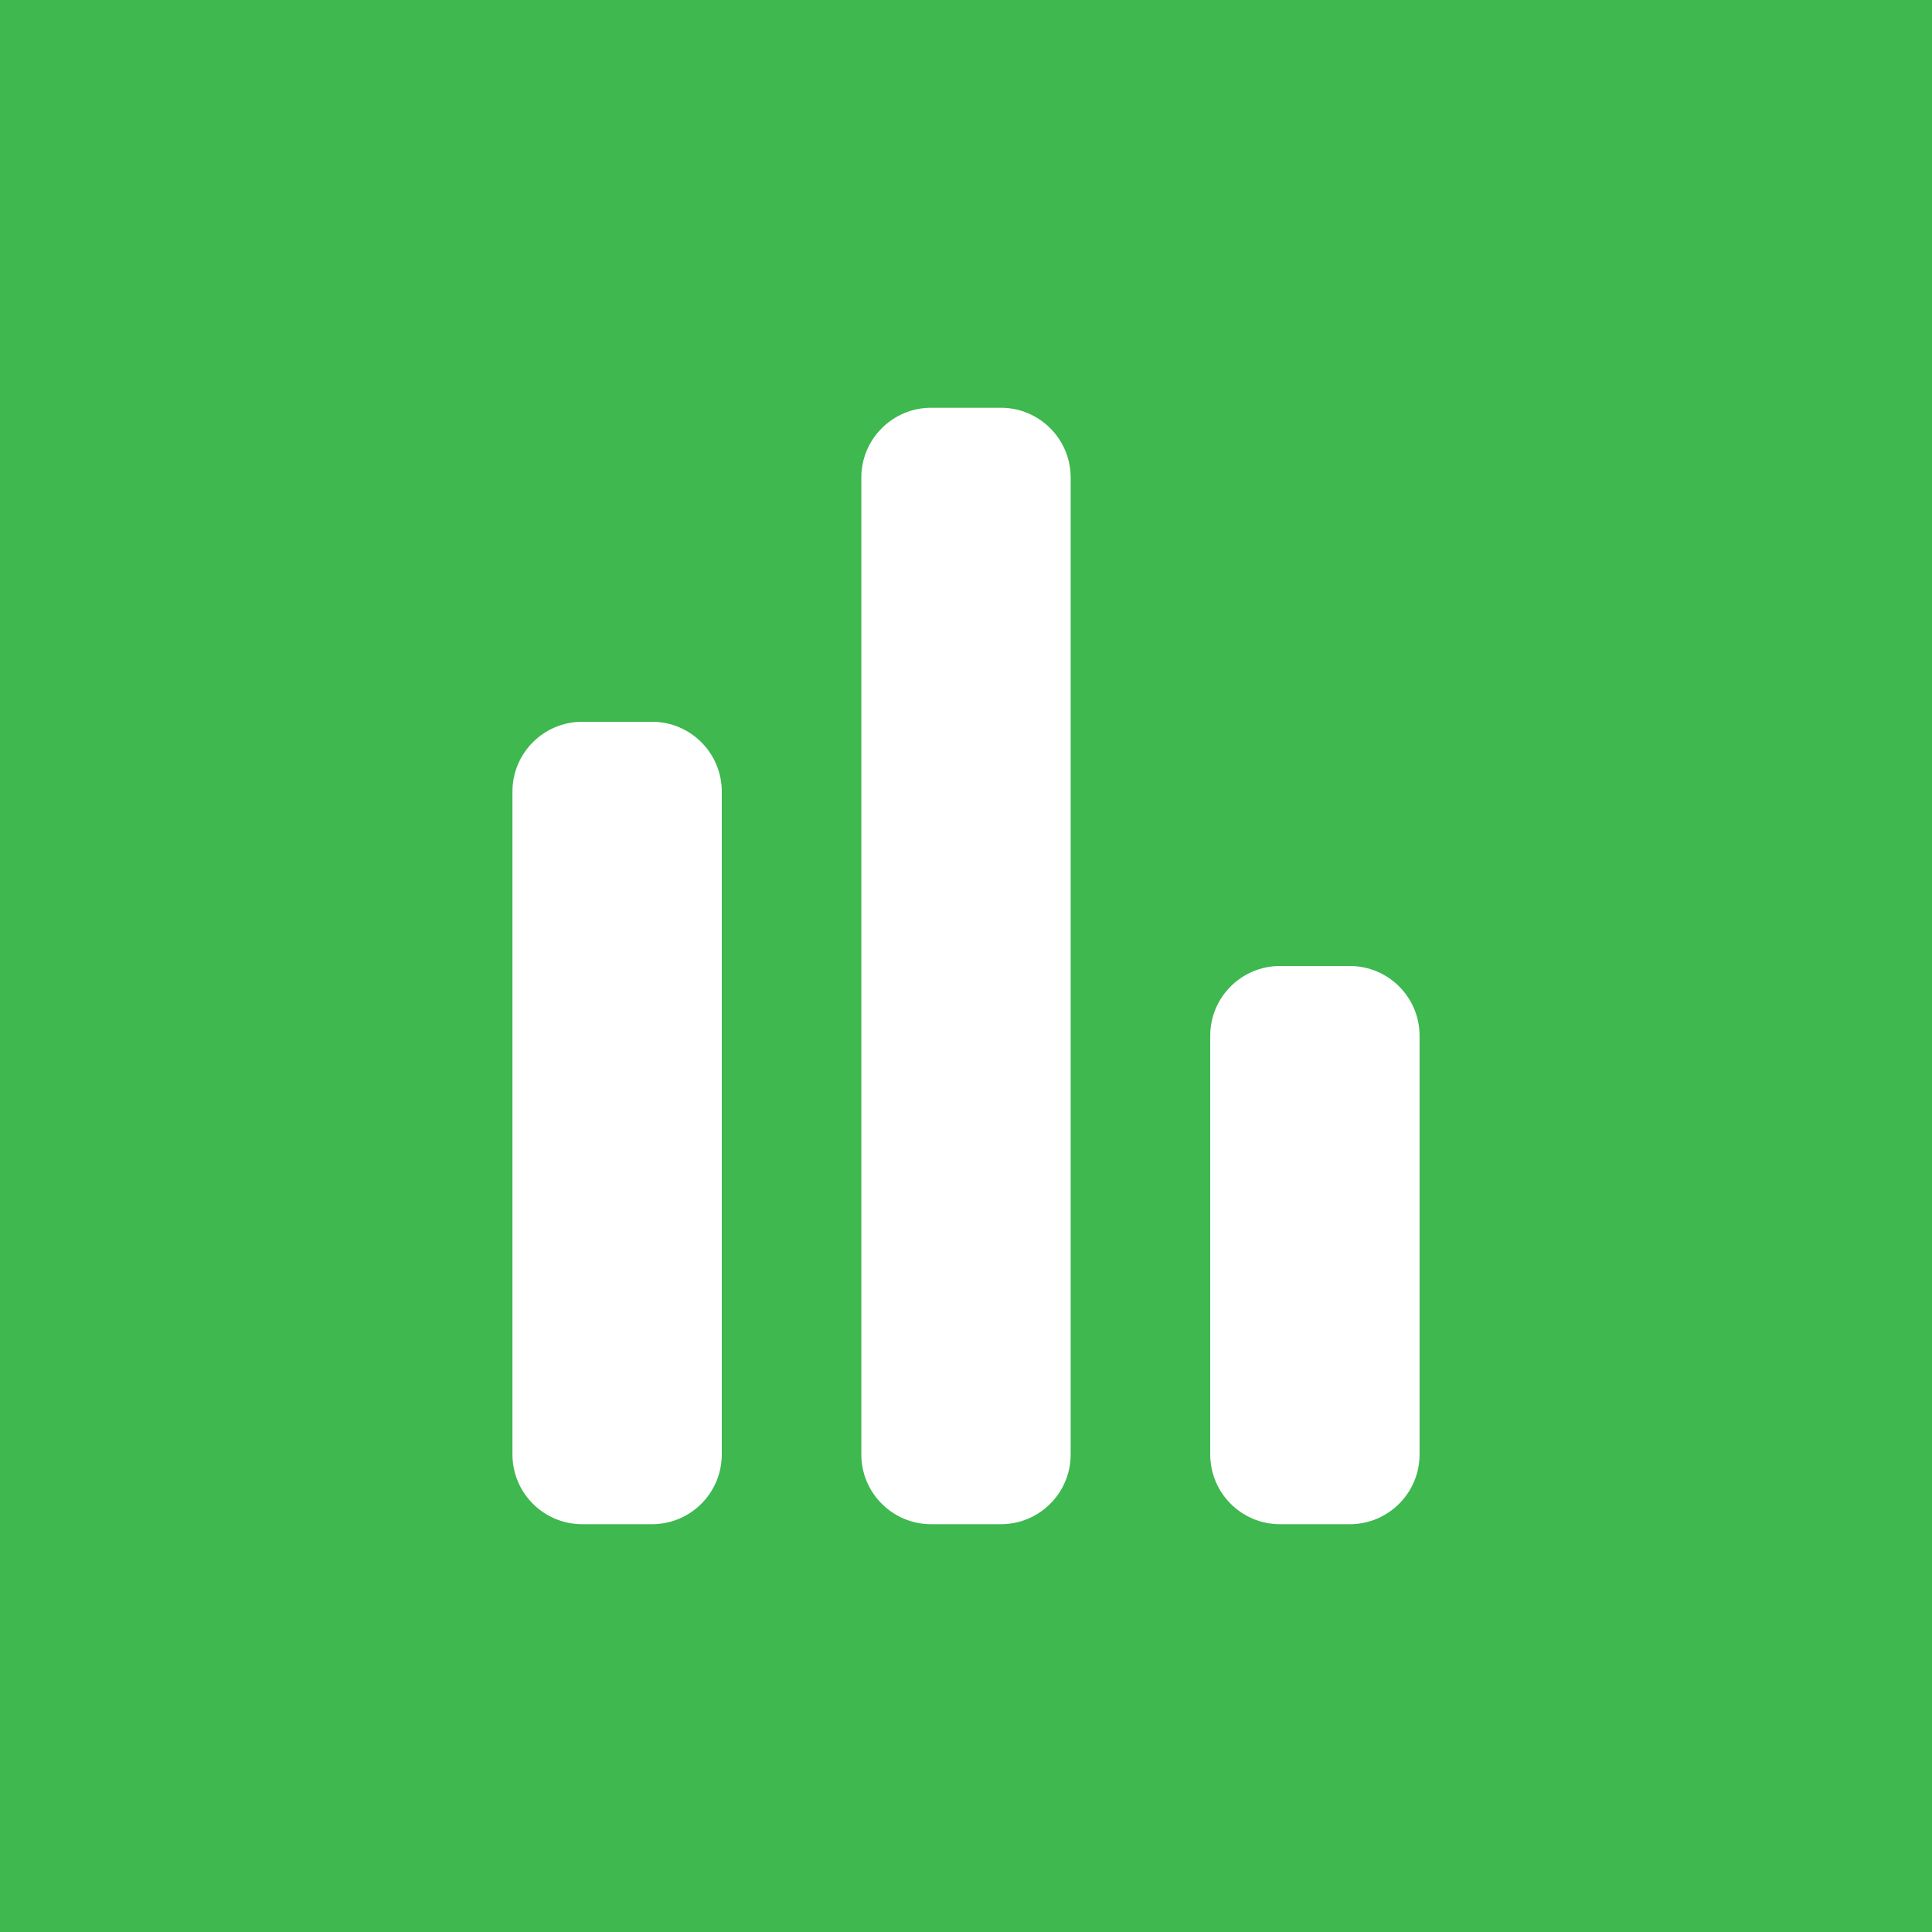 <?xml version="1.0" encoding="UTF-8" standalone="no"?>
<!-- Created with Inkscape (http://www.inkscape.org/) -->

<svg
   width="115.461mm"
   height="115.461mm"
   viewBox="0 0 115.461 115.461"
   version="1.1"
   id="svg1"
   xml:space="preserve"
   inkscape:version="1.4.2 (ebf0e940d0, 2025-05-08)"
   sodipodi:docname="logo.svg"
   xmlns:inkscape="http://www.inkscape.org/namespaces/inkscape"
   xmlns:sodipodi="http://sodipodi.sourceforge.net/DTD/sodipodi-0.dtd"
   xmlns="http://www.w3.org/2000/svg"
   xmlns:svg="http://www.w3.org/2000/svg"><sodipodi:namedview
     id="namedview1"
     pagecolor="#ffffff"
     bordercolor="#000000"
     borderopacity="0.25"
     inkscape:showpageshadow="2"
     inkscape:pageopacity="0.0"
     inkscape:pagecheckerboard="0"
     inkscape:deskcolor="#d1d1d1"
     inkscape:document-units="mm"
     inkscape:zoom="0.76078844"
     inkscape:cx="314.80499"
     inkscape:cy="266.82845"
     inkscape:window-width="1920"
     inkscape:window-height="1011"
     inkscape:window-x="0"
     inkscape:window-y="0"
     inkscape:window-maximized="1"
     inkscape:current-layer="layer1" /><defs
     id="defs1" /><g
     inkscape:label="Layer 1"
     inkscape:groupmode="layer"
     id="layer1"
     transform="translate(-21.91,-77.902)"><path
       id="rect1"
       style="fill:#3eb84f;stroke-width:0.291;fill-opacity:1"
       d="M 21.91 77.902 L 21.91 193.363 L 137.371 193.363 L 137.371 77.902 L 21.91 77.902 z M 77.556 102.271 L 81.726 102.271 C 84.028 102.271 85.896 104.14 85.896 106.442 L 85.896 164.823 C 85.896 167.125 84.028 168.993 81.726 168.993 L 77.556 168.993 C 75.254 168.993 73.385 167.125 73.385 164.823 L 73.385 106.442 C 73.385 104.14 75.254 102.271 77.556 102.271 z M 56.705 121.037 L 60.875 121.037 C 63.177 121.037 65.045 122.905 65.045 125.207 L 65.045 164.823 C 65.045 167.125 63.177 168.993 60.875 168.993 L 56.705 168.993 C 54.403 168.993 52.535 167.125 52.535 164.823 L 52.535 125.207 C 52.535 122.905 54.403 121.037 56.705 121.037 z M 98.406 135.632 L 102.576 135.632 C 104.878 135.632 106.747 137.5 106.747 139.802 L 106.747 164.823 C 106.747 167.125 104.878 168.993 102.576 168.993 L 98.406 168.993 C 96.104 168.993 94.236 167.125 94.236 164.823 L 94.236 139.802 C 94.236 137.5 96.104 135.632 98.406 135.632 z " /></g></svg>
